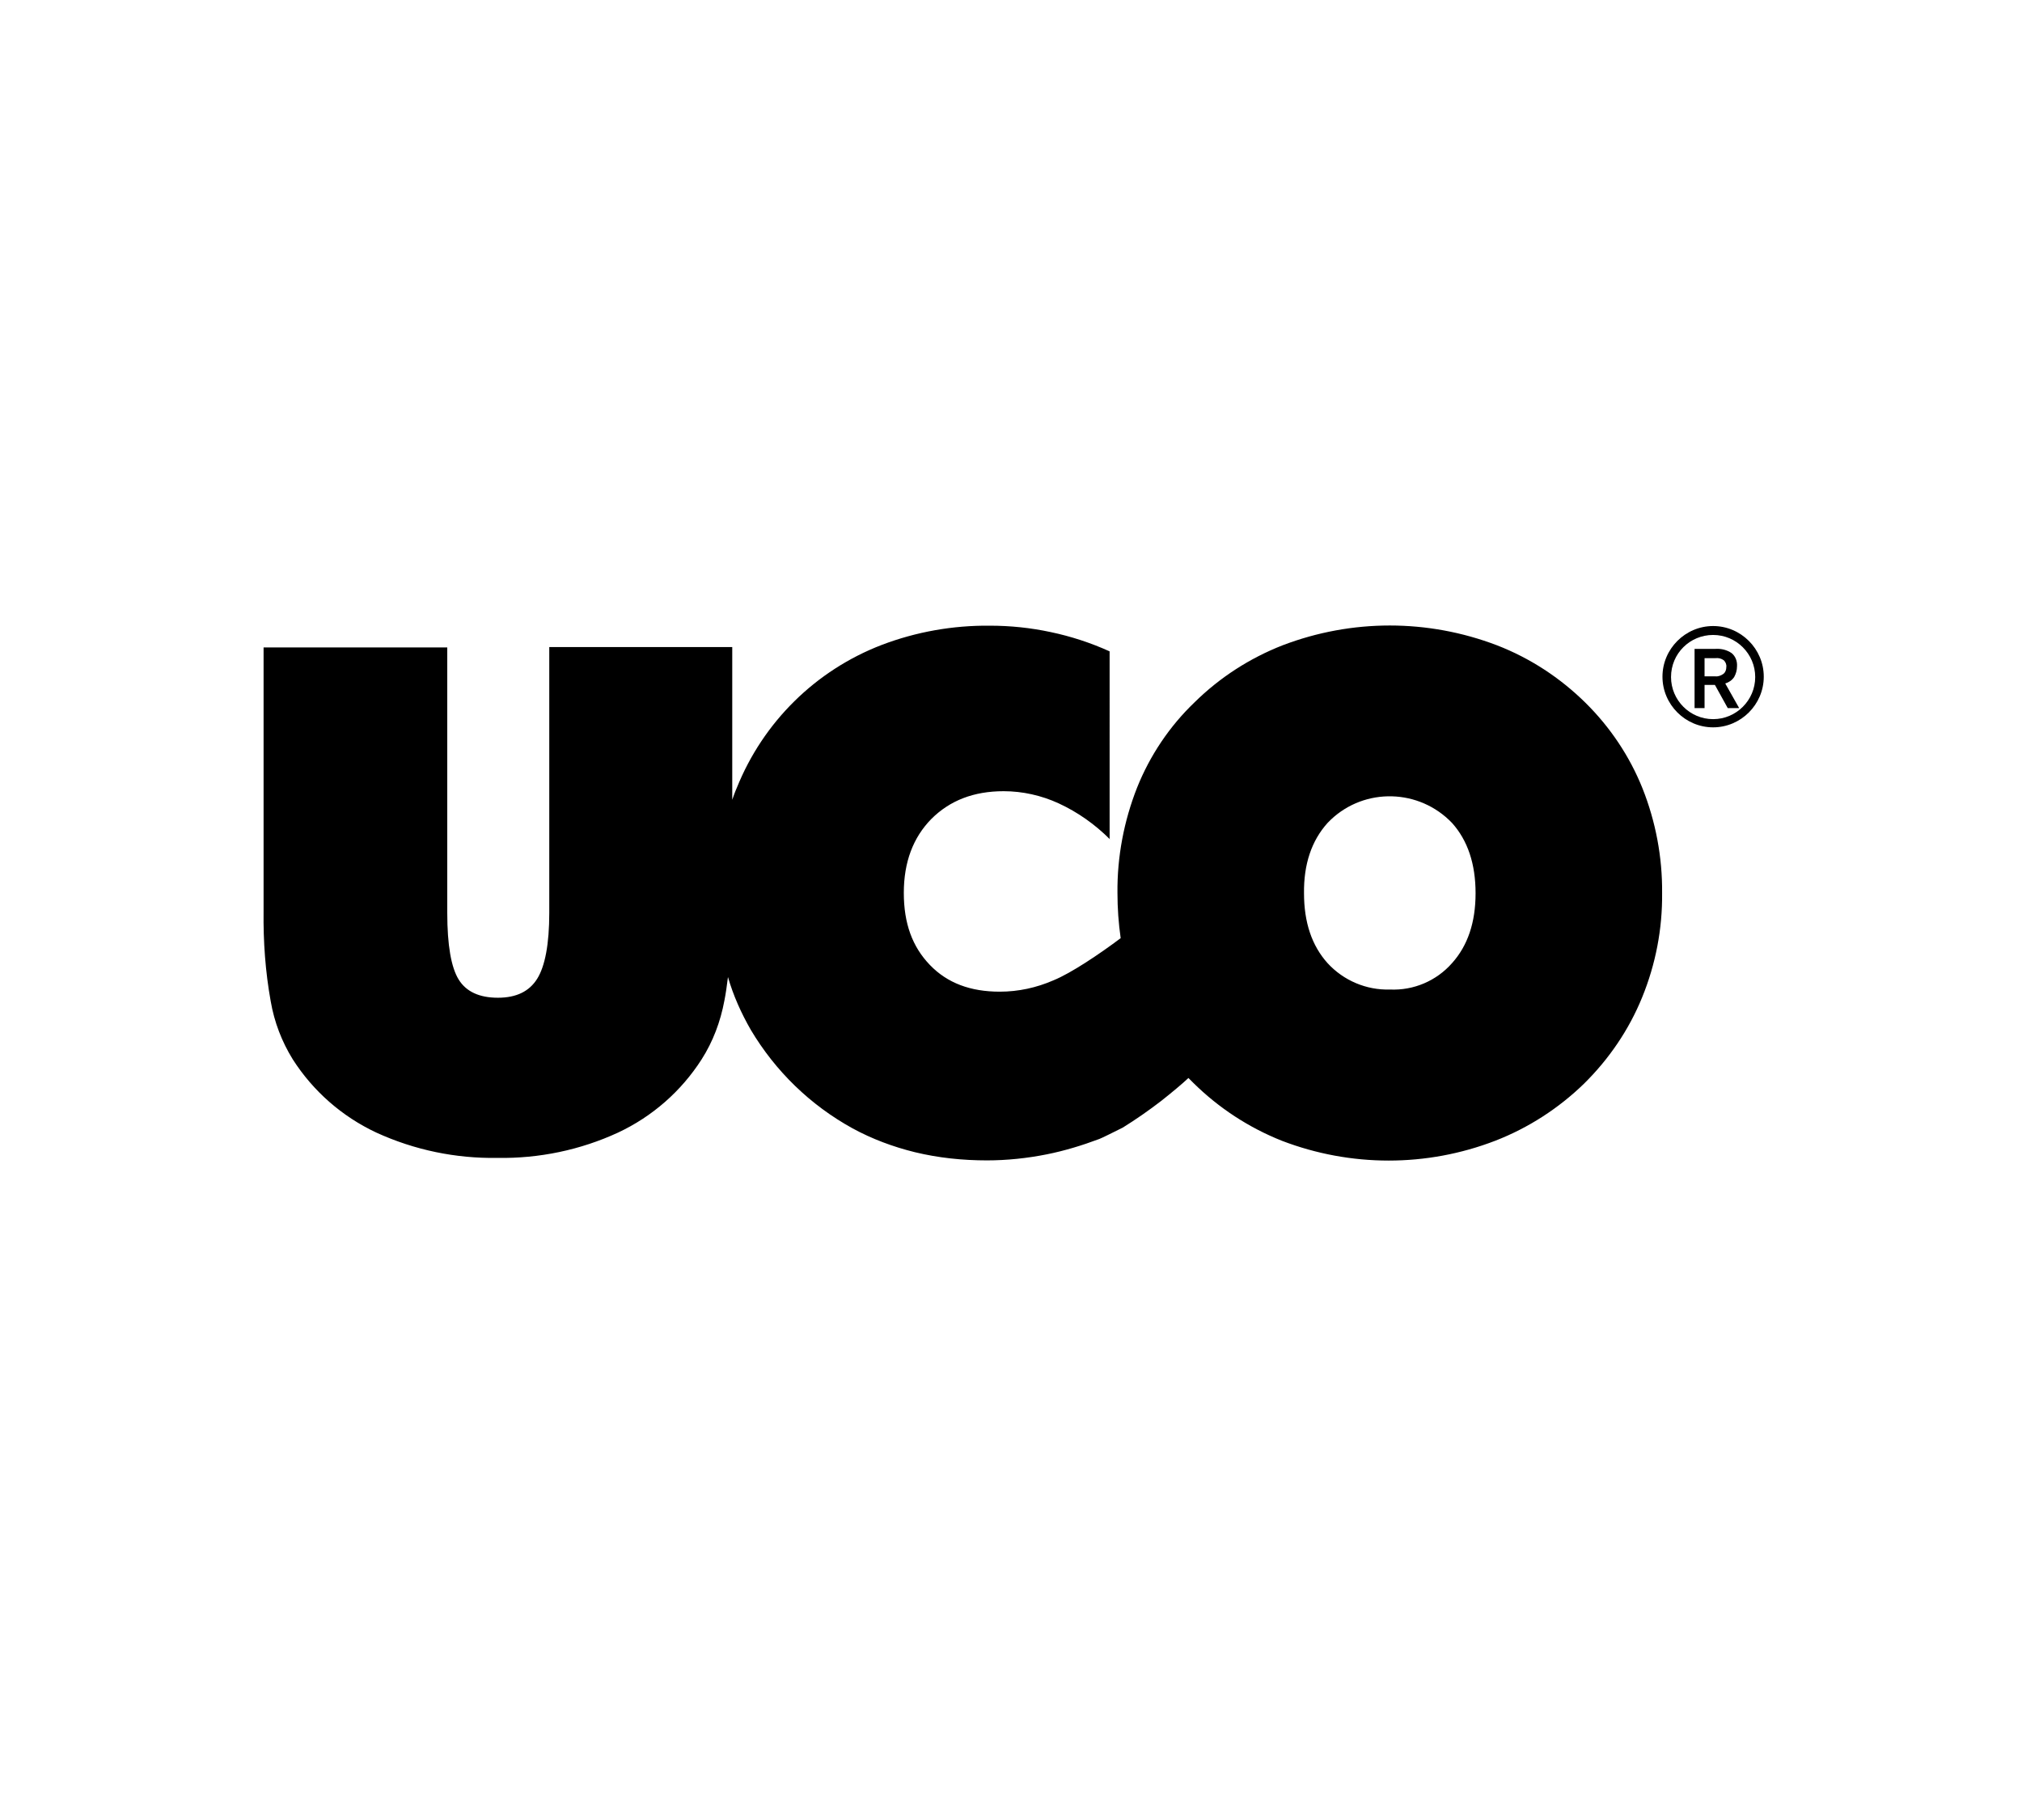 <?xml version="1.0" encoding="UTF-8"?>
<!-- Generator: Adobe Illustrator 27.4.1, SVG Export Plug-In . SVG Version: 6.00 Build 0)  -->
<svg xmlns="http://www.w3.org/2000/svg" xmlns:xlink="http://www.w3.org/1999/xlink" version="1.1" id="Layer_1" x="0px" y="0px" viewBox="0 0 566.9 510.2" style="enable-background:new 0 0 566.9 510.2;" xml:space="preserve">
<style type="text/css">
	.st0{fill-rule:evenodd;clip-rule:evenodd;}
</style>
<g>
	<path class="st0" d="M480.3,175.5c7.8,0,14.2,6.4,14.2,14.2c0,7.8-6.4,14.2-14.2,14.2c-7.8,0-14.2-6.4-14.2-14.2v0   C466.1,181.9,472.5,175.5,480.3,175.5 M480.3,178c6.5,0,11.8,5.3,11.8,11.8c0,6.5-5.3,11.8-11.8,11.8c-6.5,0-11.8-5.3-11.8-11.8   C468.5,183.2,473.8,178,480.3,178 M477.9,189.6h3c0.8,0.1,1.6-0.2,2.3-0.7c0.6-0.5,0.8-1.2,0.8-1.9c0.1-0.7-0.2-1.4-0.7-1.9   c-0.7-0.5-1.5-0.7-2.3-0.6h-3.1V189.6z M475.1,198.5v-16.6h5.9c1.6-0.1,3.2,0.3,4.5,1.2c1.1,0.9,1.6,2.3,1.5,3.7   c0,1.1-0.3,2.1-0.8,3c-0.6,0.9-1.5,1.5-2.5,1.8l3.9,6.9h-3.2l-3.6-6.5h-2.9v6.5"></path>
	<path class="st0" d="M389.7,277.4c6.6,0.3,13-2.4,17.4-7.4c4.4-4.9,6.6-11.4,6.6-19.6c0-8.2-2.2-14.8-6.6-19.7   c-9.2-9.6-24.4-10-34-0.9c-0.3,0.3-0.6,0.6-0.9,0.9c-4.5,5-6.7,11.6-6.6,19.7c0,8.2,2.2,14.7,6.6,19.6   C376.7,274.9,383.1,277.6,389.7,277.4 M311.2,235.3c-4.2-4.2-9-7.6-14.4-10.1c-4.8-2.2-10.1-3.4-15.4-3.4c-8.4,0-15.1,2.6-20.3,7.8   c-5.1,5.2-7.7,12.1-7.7,20.7c0,8.6,2.4,15.1,7.3,20.2s11.4,7.5,19.6,7.5c5.2,0,10.3-1.1,15.1-3.2c4.9-2,12.8-7.3,18.8-11.8   c-0.6-4.2-0.9-8.4-0.9-12.7c-0.1-10.1,1.8-20.1,5.5-29.5c3.6-9,9.1-17.2,16.1-23.9c7.1-7,15.5-12.4,24.7-16   c19.4-7.4,40.7-7.4,60.1,0c9.3,3.6,17.7,9.1,24.8,16.1c6.9,6.8,12.4,15,16,24c3.7,9.3,5.6,19.3,5.5,29.4c0.1,10-1.8,19.9-5.6,29.2   c-3.7,9.1-9.3,17.3-16.3,24.2c-7.1,6.9-15.6,12.4-24.9,16c-19.2,7.4-40.5,7.4-59.8,0c-9.3-3.7-17.7-9.2-24.8-16.2l-1.4-1.4   c-1.8,1.7-4.7,4.1-7.6,6.4c-3.5,2.7-7.1,5.2-10.8,7.5c-2.2,1.1-6,3-6.6,3.2c-4.8,1.8-9.7,3.3-14.7,4.3c-5.5,1.1-11.2,1.7-16.8,1.7   c-6.8,0-13.6-0.7-20.2-2.3c-6.1-1.5-12-3.7-17.5-6.7c-11.8-6.5-21.6-16-28.5-27.6c-2.7-4.7-4.9-9.6-6.4-14.8   c-0.3,2.4-0.6,4.6-1,6.6c-1.1,5.9-3.2,11.5-6.4,16.5c-5.7,8.9-13.8,16-23.4,20.5c-10.6,4.9-22.2,7.3-33.8,7.1   c-11.7,0.2-23.3-2.2-34-7.1c-9.6-4.5-17.7-11.6-23.4-20.5c-3.1-5-5.2-10.5-6.2-16.3c-1.5-8.3-2.1-16.7-2-25.2v-74h51.5v74.4   c0,9.1,1.1,15.3,3.2,18.7c2.1,3.4,5.8,5.1,11,5.1c5.2,0,8.8-1.8,11-5.3c2.2-3.5,3.4-9.7,3.4-18.5v-74.5h51.3v42.8   c0.4-1.1,0.8-2.3,1.3-3.4c7.4-18.4,22.1-32.9,40.6-40c9.7-3.7,20-5.5,30.3-5.4c5.8,0,11.5,0.6,17.1,1.8c5.7,1.2,11.2,3,16.5,5.4   V235.3z"></path>
</g>
</svg>

